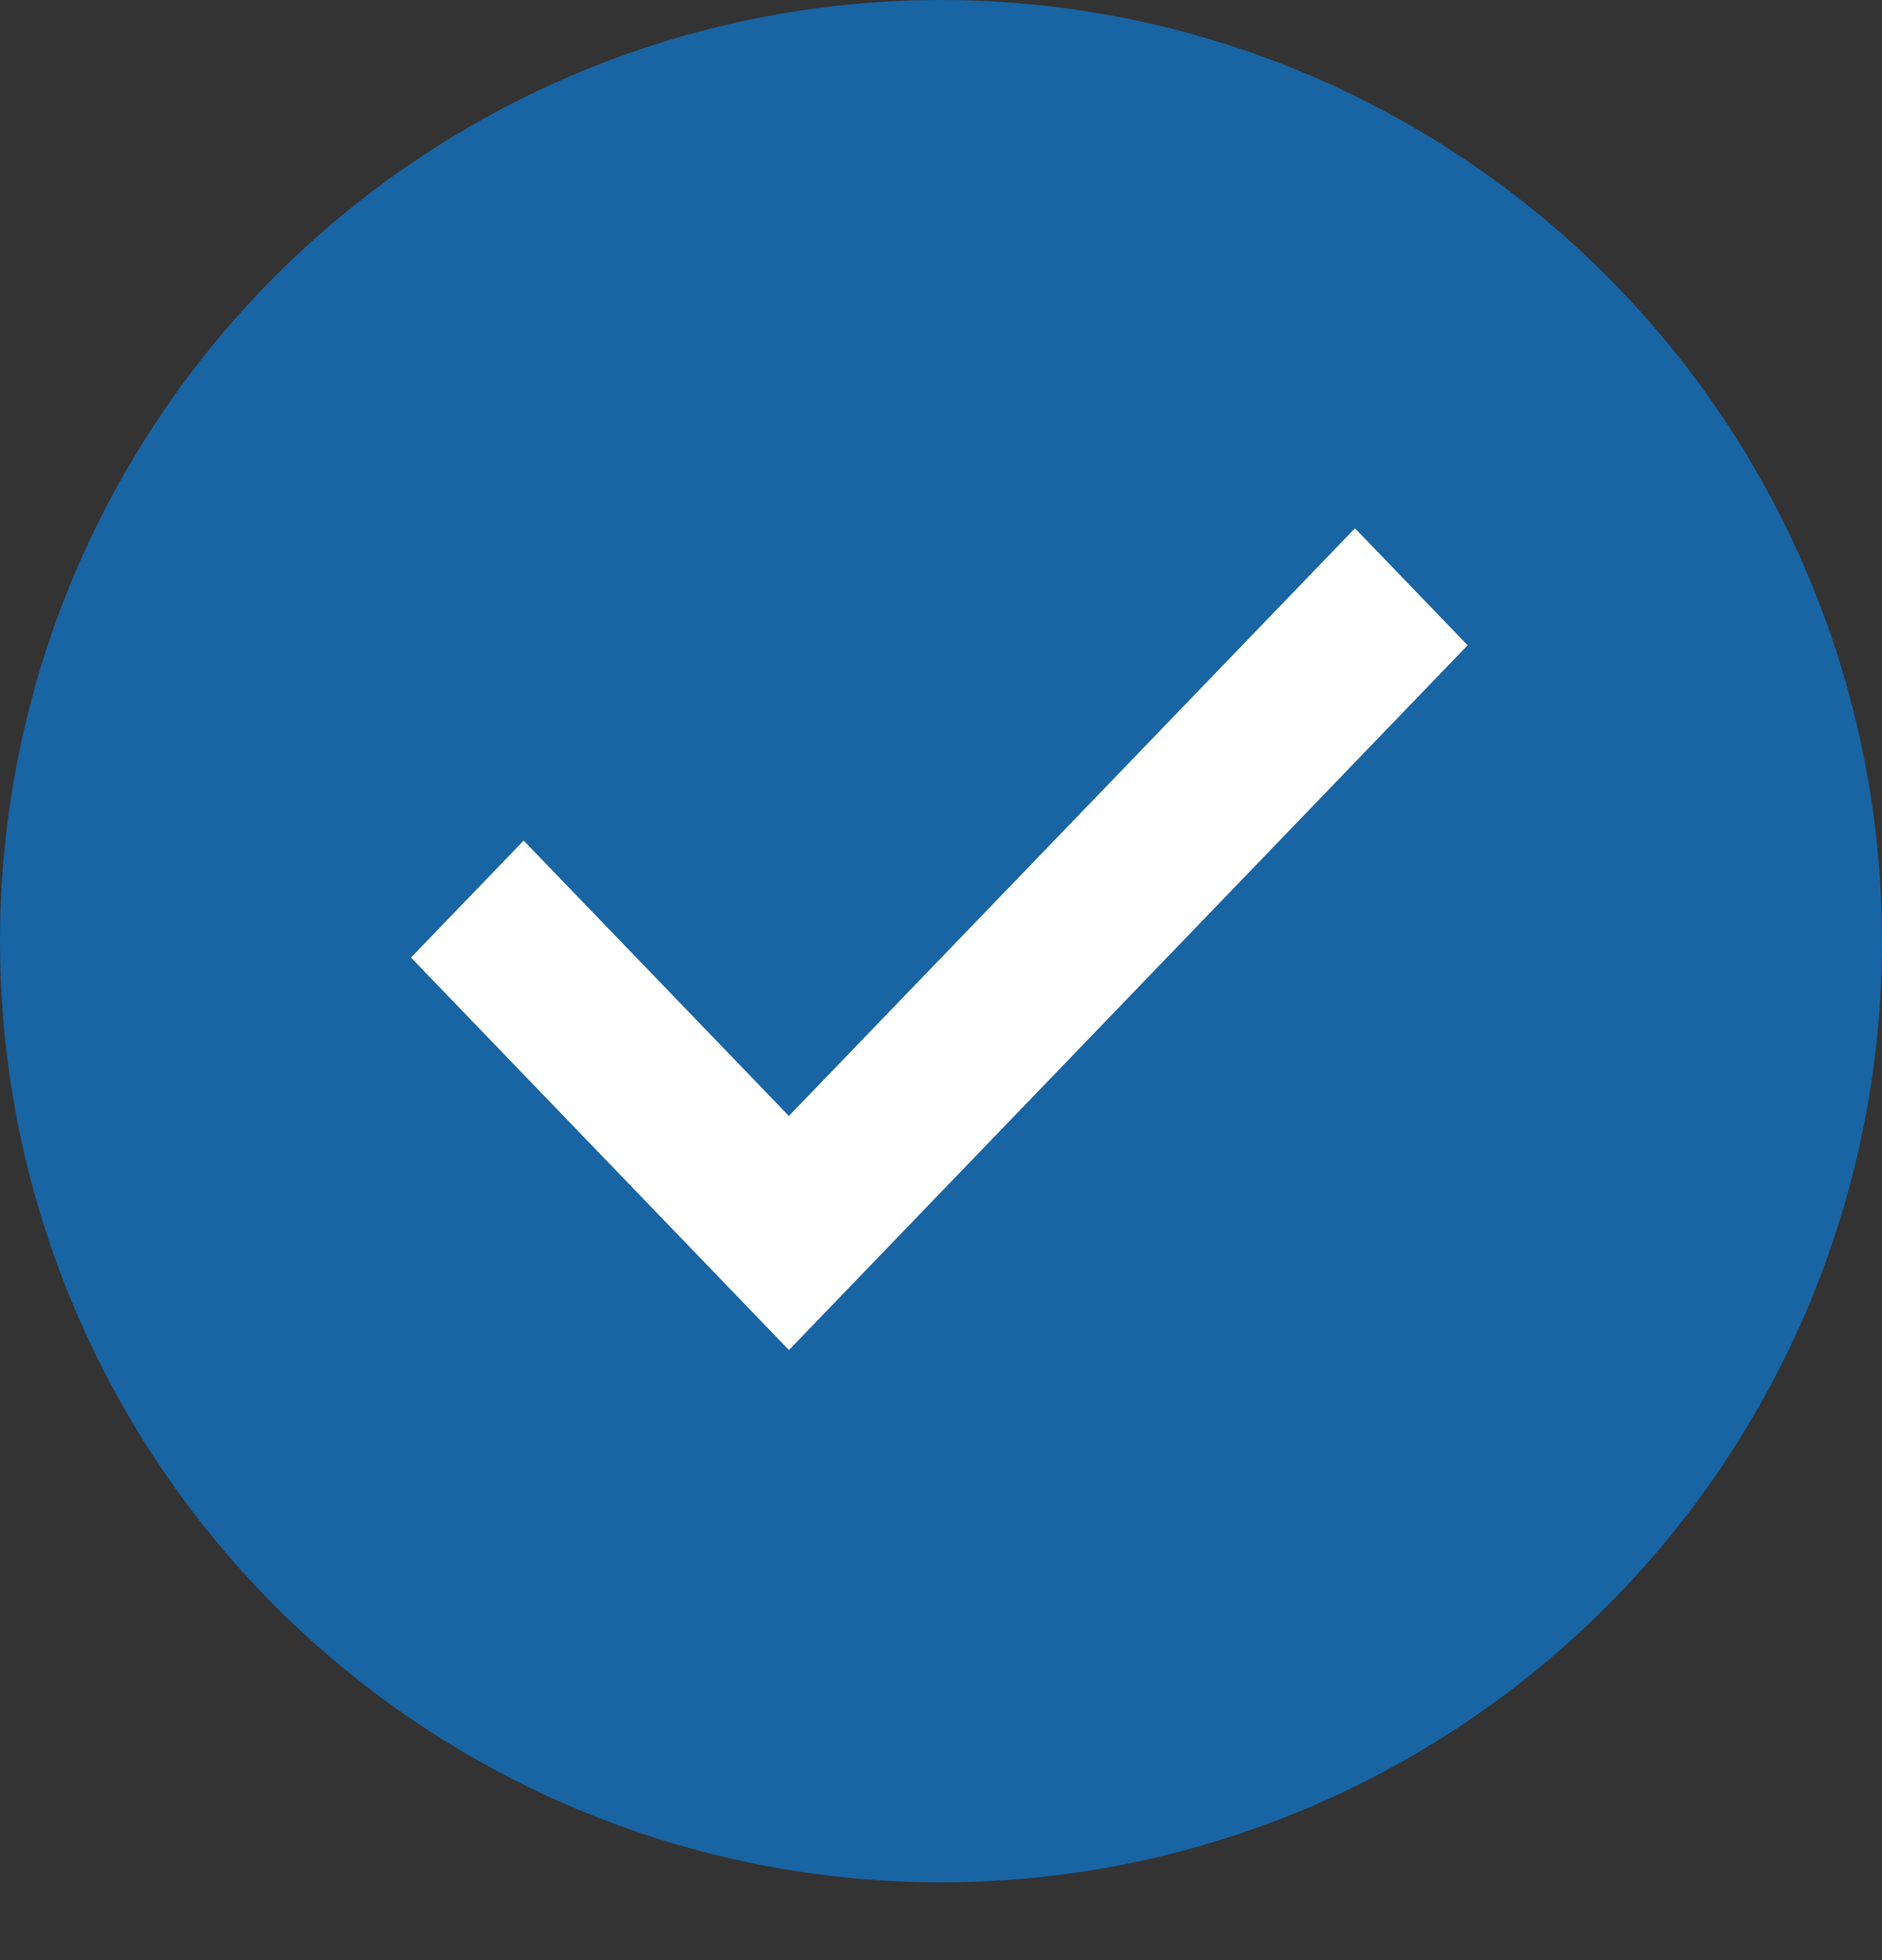 <svg width="24" height="25" viewBox="0 0 24 25" fill="none" xmlns="http://www.w3.org/2000/svg">
    <rect x="0" y="0" width="24" height="25" fill="#333333" stroke="none"/>
    <ellipse cx="12" cy="12.004" rx="12" ry="12.004" fill="#1964A3"/>
    <path d="M18.716 8.23L17.279 6.738L10.06 14.233L6.678 10.721L5.241 12.213L10.061 17.219L18.716 8.23Z" fill="white"/>
</svg>
